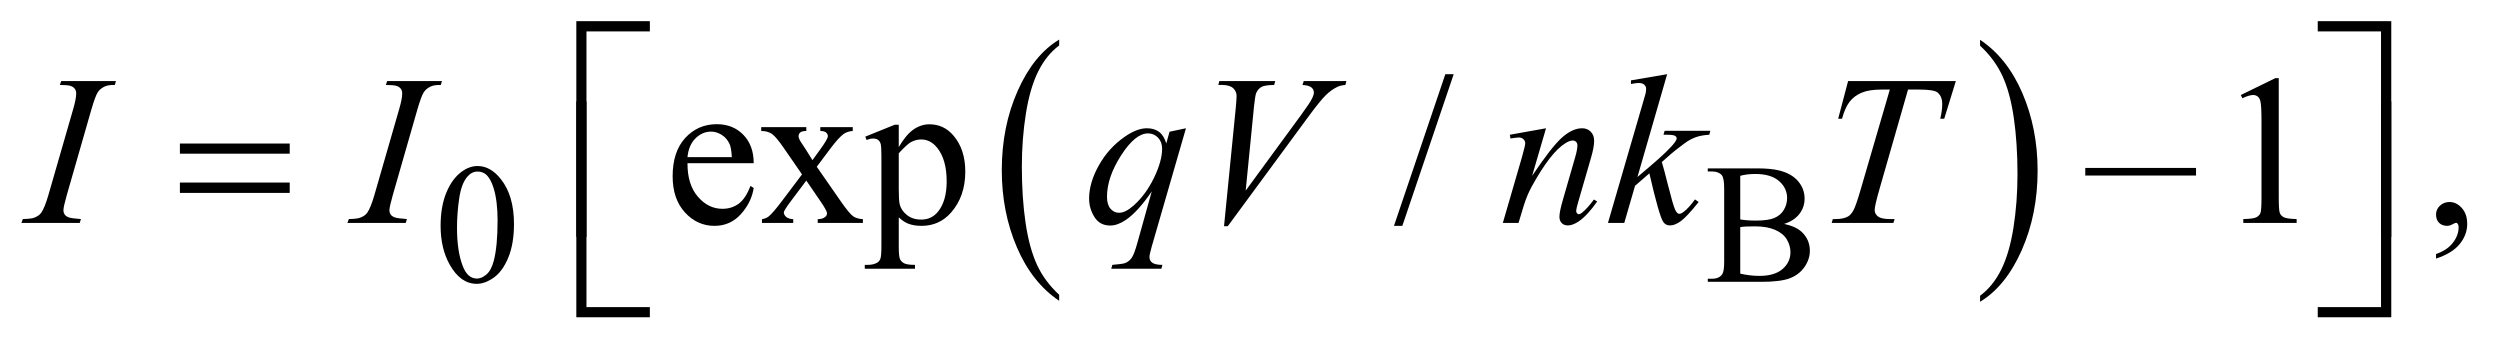 <?xml version="1.0" encoding="UTF-8"?>
<!DOCTYPE svg PUBLIC '-//W3C//DTD SVG 1.0//EN'
          'http://www.w3.org/TR/2001/REC-SVG-20010904/DTD/svg10.dtd'>
<svg stroke-dasharray="none" shape-rendering="auto" xmlns="http://www.w3.org/2000/svg" font-family="'Dialog'" text-rendering="auto" width="183" fill-opacity="1" color-interpolation="auto" color-rendering="auto" preserveAspectRatio="xMidYMid meet" font-size="12px" viewBox="0 0 183 25" fill="black" xmlns:xlink="http://www.w3.org/1999/xlink" stroke="black" image-rendering="auto" stroke-miterlimit="10" stroke-linecap="square" stroke-linejoin="miter" font-style="normal" stroke-width="1" height="25" stroke-dashoffset="0" font-weight="normal" stroke-opacity="1"
><!--Generated by the Batik Graphics2D SVG Generator--><defs id="genericDefs"
  /><g
  ><defs id="defs1"
    ><clipPath clipPathUnits="userSpaceOnUse" id="clipPath1"
      ><path d="M0.841 1.585 L116.838 1.585 L116.838 17.43 L0.841 17.43 L0.841 1.585 Z"
      /></clipPath
      ><clipPath clipPathUnits="userSpaceOnUse" id="clipPath2"
      ><path d="M26.949 50.645 L26.949 556.886 L3744.801 556.886 L3744.801 50.645 Z"
      /></clipPath
    ></defs
    ><g transform="scale(1.576,1.576) translate(-0.841,-1.585) matrix(0.031,0,0,0.031,0,0)"
    ><path d="M1614.062 492.781 L1614.062 501.797 Q1573.406 474.516 1550.742 421.703 Q1528.078 368.891 1528.078 306.125 Q1528.078 240.828 1551.914 187.18 Q1575.75 133.531 1614.062 110.438 L1614.062 119.25 Q1594.906 133.531 1582.602 158.305 Q1570.297 183.078 1564.219 221.188 Q1558.141 259.297 1558.141 300.656 Q1558.141 347.484 1563.75 385.273 Q1569.359 423.062 1580.883 447.945 Q1592.406 472.828 1614.062 492.781 Z" stroke="none" clip-path="url(#clipPath2)"
    /></g
    ><g transform="matrix(0.049,0,0,0.049,-1.325,-2.498)"
    ><path d="M2985.016 119.25 L2985.016 110.438 Q3025.656 137.516 3048.32 190.32 Q3070.984 243.125 3070.984 305.906 Q3070.984 371.203 3047.156 424.953 Q3023.328 478.703 2985.016 501.797 L2985.016 492.781 Q3004.328 478.5 3016.633 453.727 Q3028.938 428.953 3034.93 390.945 Q3040.922 352.938 3040.922 311.375 Q3040.922 264.75 3035.398 226.852 Q3029.875 188.953 3018.266 164.078 Q3006.656 139.203 2985.016 119.25 Z" stroke="none" clip-path="url(#clipPath2)"
    /></g
    ><g transform="matrix(0.049,0,0,0.049,-1.325,-2.498)"
    ><path d="M685.25 388.25 Q685.25 359.25 694 338.312 Q702.75 317.375 717.25 307.125 Q728.5 299 740.5 299 Q760 299 775.5 318.875 Q794.875 343.5 794.875 385.625 Q794.875 415.125 786.375 435.75 Q777.875 456.375 764.688 465.688 Q751.5 475 739.25 475 Q715 475 698.875 446.375 Q685.25 422.25 685.25 388.25 ZM709.75 391.375 Q709.75 426.375 718.375 448.5 Q725.5 467.125 739.625 467.125 Q746.375 467.125 753.625 461.062 Q760.875 455 764.625 440.75 Q770.375 419.25 770.375 380.125 Q770.375 351.125 764.375 331.75 Q759.875 317.375 752.75 311.375 Q747.625 307.25 740.375 307.25 Q731.875 307.25 725.25 314.875 Q716.25 325.25 713 347.5 Q709.75 369.75 709.75 391.375 ZM2692.25 385.5 Q2709.875 389.25 2718.625 397.5 Q2730.75 409 2730.75 425.625 Q2730.75 438.25 2722.75 449.812 Q2714.75 461.375 2700.812 466.688 Q2686.875 472 2658.25 472 L2578.25 472 L2578.25 467.375 L2584.625 467.375 Q2595.25 467.375 2599.875 460.625 Q2602.75 456.25 2602.75 442 L2602.75 332.5 Q2602.75 316.75 2599.125 312.625 Q2594.25 307.125 2584.625 307.125 L2578.25 307.125 L2578.25 302.5 L2651.5 302.5 Q2672 302.5 2684.375 305.5 Q2703.125 310 2713 321.438 Q2722.875 332.875 2722.875 347.75 Q2722.875 360.5 2715.125 370.562 Q2707.375 380.625 2692.25 385.5 ZM2626.75 378.75 Q2631.375 379.625 2637.312 380.062 Q2643.25 380.5 2650.375 380.5 Q2668.625 380.5 2677.812 376.562 Q2687 372.625 2691.875 364.5 Q2696.75 356.375 2696.75 346.75 Q2696.75 331.875 2684.625 321.375 Q2672.5 310.875 2649.25 310.875 Q2636.75 310.875 2626.75 313.625 L2626.75 378.75 ZM2626.75 459.75 Q2641.25 463.125 2655.375 463.125 Q2678 463.125 2689.875 452.938 Q2701.75 442.75 2701.75 427.75 Q2701.75 417.875 2696.375 408.75 Q2691 399.625 2678.875 394.375 Q2666.75 389.125 2648.875 389.125 Q2641.125 389.125 2635.625 389.375 Q2630.125 389.625 2626.75 390.25 L2626.75 459.75 Z" stroke="none" clip-path="url(#clipPath2)"
    /></g
    ><g transform="matrix(0.049,0,0,0.049,-1.325,-2.498)"
    ><path d="M1054.062 294.781 Q1053.906 326.656 1069.531 344.781 Q1085.156 362.906 1106.25 362.906 Q1120.312 362.906 1130.703 355.172 Q1141.094 347.438 1148.125 328.688 L1152.969 331.812 Q1149.688 353.219 1133.906 370.797 Q1118.125 388.375 1094.375 388.375 Q1068.594 388.375 1050.234 368.297 Q1031.875 348.219 1031.875 314.312 Q1031.875 277.594 1050.703 257.047 Q1069.531 236.5 1097.969 236.5 Q1122.031 236.5 1137.5 252.359 Q1152.969 268.219 1152.969 294.781 L1054.062 294.781 ZM1054.062 285.719 L1120.312 285.719 Q1119.531 271.969 1117.031 266.344 Q1113.125 257.594 1105.391 252.594 Q1097.656 247.594 1089.219 247.594 Q1076.25 247.594 1066.016 257.672 Q1055.781 267.75 1054.062 285.719 ZM1164.219 240.875 L1231.562 240.875 L1231.562 246.656 Q1225.156 246.656 1222.578 248.844 Q1220 251.031 1220 254.625 Q1220 258.375 1225.469 266.188 Q1227.188 268.688 1230.625 274 L1240.781 290.25 L1252.5 274 Q1263.75 258.531 1263.75 254.469 Q1263.75 251.188 1261.094 248.922 Q1258.438 246.656 1252.5 246.656 L1252.5 240.875 L1300.938 240.875 L1300.938 246.656 Q1293.281 247.125 1287.656 250.875 Q1280 256.188 1266.719 274 L1247.188 300.094 L1282.812 351.344 Q1295.938 370.25 1301.562 374.078 Q1307.188 377.906 1316.094 378.375 L1316.094 384 L1248.594 384 L1248.594 378.375 Q1255.625 378.375 1259.531 375.25 Q1262.5 373.062 1262.5 369.469 Q1262.5 365.875 1252.5 351.344 L1231.562 320.719 L1208.594 351.344 Q1197.969 365.562 1197.969 368.219 Q1197.969 371.969 1201.484 375.016 Q1205 378.062 1212.031 378.375 L1212.031 384 L1165.312 384 L1165.312 378.375 Q1170.938 377.594 1175.156 374.469 Q1181.094 369.938 1195.156 351.344 L1225.156 311.5 L1197.969 272.125 Q1186.406 255.25 1180.078 250.953 Q1173.75 246.656 1164.219 246.656 L1164.219 240.875 ZM1319.688 255.094 L1363.75 237.281 L1369.688 237.281 L1369.688 270.719 Q1380.781 251.812 1391.953 244.234 Q1403.125 236.656 1415.469 236.656 Q1437.031 236.656 1451.406 253.531 Q1469.062 274.156 1469.062 307.281 Q1469.062 344.312 1447.812 368.531 Q1430.312 388.375 1403.75 388.375 Q1392.188 388.375 1383.75 385.094 Q1377.5 382.75 1369.688 375.719 L1369.688 419.312 Q1369.688 434 1371.484 437.984 Q1373.281 441.969 1377.734 444.312 Q1382.188 446.656 1393.906 446.656 L1393.906 452.438 L1318.906 452.438 L1318.906 446.656 L1322.812 446.656 Q1331.406 446.812 1337.5 443.375 Q1340.469 441.656 1342.109 437.828 Q1343.75 434 1343.75 418.375 L1343.75 283.062 Q1343.75 269.156 1342.5 265.406 Q1341.25 261.656 1338.516 259.781 Q1335.781 257.906 1331.094 257.906 Q1327.344 257.906 1321.562 260.094 L1319.688 255.094 ZM1369.688 279.938 L1369.688 333.375 Q1369.688 350.719 1371.094 356.188 Q1373.281 365.25 1381.797 372.125 Q1390.312 379 1403.281 379 Q1418.906 379 1428.594 366.812 Q1441.25 350.875 1441.25 321.969 Q1441.25 289.156 1426.875 271.5 Q1416.875 259.312 1403.125 259.312 Q1395.625 259.312 1388.281 263.062 Q1382.656 265.875 1369.688 279.938 ZM2198.688 161.812 L2121.969 388.375 L2109.469 388.375 L2186.188 161.812 L2198.688 161.812 ZM3307.656 313.219 L3142.188 313.219 L3142.188 301.812 L3307.656 301.812 L3307.656 313.219 ZM3374.5 192.906 L3426.062 167.75 L3431.219 167.75 L3431.219 346.656 Q3431.219 364.469 3432.703 368.844 Q3434.188 373.219 3438.875 375.562 Q3443.562 377.906 3457.938 378.219 L3457.938 384 L3378.25 384 L3378.25 378.219 Q3393.25 377.906 3397.625 375.641 Q3402 373.375 3403.719 369.547 Q3405.438 365.719 3405.438 346.656 L3405.438 232.281 Q3405.438 209.156 3403.875 202.594 Q3402.781 197.594 3399.891 195.25 Q3397 192.906 3392.938 192.906 Q3387.156 192.906 3376.844 197.75 L3374.5 192.906 ZM3666.188 437.281 L3666.188 430.406 Q3682.281 425.094 3691.109 413.922 Q3699.938 402.75 3699.938 390.25 Q3699.938 387.281 3698.531 385.25 Q3697.438 383.844 3696.344 383.844 Q3694.625 383.844 3688.844 386.969 Q3686.031 388.375 3682.906 388.375 Q3675.25 388.375 3670.719 383.844 Q3666.188 379.312 3666.188 371.344 Q3666.188 363.688 3672.047 358.219 Q3677.906 352.75 3686.344 352.75 Q3696.656 352.75 3704.703 361.734 Q3712.75 370.719 3712.75 385.562 Q3712.75 401.656 3701.578 415.484 Q3690.406 429.312 3666.188 437.281 Z" stroke="none" clip-path="url(#clipPath2)"
    /></g
    ><g transform="matrix(0.049,0,0,0.049,-1.325,-2.498)"
    ><path d="M147.906 378.219 L146.188 384 L59 384 L61.188 378.219 Q74.312 377.906 78.531 376.031 Q85.406 373.375 88.688 368.688 Q93.844 361.344 99.312 342.438 L136.188 214.625 Q140.875 198.688 140.875 190.562 Q140.875 186.5 138.844 183.688 Q136.812 180.875 132.672 179.391 Q128.531 177.906 116.5 177.906 L118.375 172.125 L200.25 172.125 L198.531 177.906 Q188.531 177.75 183.688 180.094 Q176.656 183.219 172.984 189 Q169.312 194.781 163.531 214.625 L126.812 342.438 Q121.812 360.094 121.812 364.938 Q121.812 368.844 123.766 371.578 Q125.719 374.312 130.016 375.797 Q134.312 377.281 147.906 378.219 ZM634.906 378.219 L633.188 384 L546 384 L548.188 378.219 Q561.312 377.906 565.531 376.031 Q572.406 373.375 575.688 368.688 Q580.844 361.344 586.312 342.438 L623.188 214.625 Q627.875 198.688 627.875 190.562 Q627.875 186.5 625.844 183.688 Q623.812 180.875 619.672 179.391 Q615.531 177.906 603.5 177.906 L605.375 172.125 L687.25 172.125 L685.531 177.906 Q675.531 177.75 670.688 180.094 Q663.656 183.219 659.984 189 Q656.312 194.781 650.531 214.625 L613.812 342.438 Q608.812 360.094 608.812 364.938 Q608.812 368.844 610.766 371.578 Q612.719 374.312 617.016 375.797 Q621.312 377.281 634.906 378.219 ZM1798.719 242.594 L1747.625 419.156 Q1744.188 431.344 1744.188 434.781 Q1744.188 438.375 1745.984 440.953 Q1747.781 443.531 1750.906 444.781 Q1755.75 446.656 1763.562 446.656 L1762 452.438 L1687.156 452.438 L1688.719 446.656 Q1704.031 445.406 1707.781 444 Q1713.719 441.656 1717.547 436.344 Q1721.375 431.031 1726.062 414 L1747.625 336.969 Q1727 367.125 1709.188 379.312 Q1696.531 387.906 1685.594 387.906 Q1669.969 387.906 1662 375.172 Q1654.031 362.438 1654.031 347.594 Q1654.031 324 1668.562 298.062 Q1683.094 272.125 1706.844 255.562 Q1725.281 242.594 1740.281 242.594 Q1751.375 242.594 1758.562 247.984 Q1765.75 253.375 1769.344 265.25 L1774.188 247.75 L1798.719 242.594 ZM1763.094 273.062 Q1763.094 263.062 1757 256.656 Q1750.906 250.25 1742 250.25 Q1722.938 250.25 1701.844 283.062 Q1680.75 315.875 1680.75 344.938 Q1680.75 356.656 1685.984 362.75 Q1691.219 368.844 1698.719 368.844 Q1708.25 368.844 1720.281 358.219 Q1738.562 342.125 1750.828 316.891 Q1763.094 291.656 1763.094 273.062 ZM1855.594 388.844 L1873.094 212.438 Q1874.344 199 1874.344 194.312 Q1874.344 187.281 1869.109 182.594 Q1863.875 177.906 1852.625 177.906 L1847 177.906 L1848.562 172.125 L1932.156 172.125 L1930.438 177.906 Q1916.844 178.062 1911.766 180.719 Q1906.688 183.375 1903.719 189.781 Q1902.156 193.219 1900.438 209.312 L1887.938 335.719 L1970.594 222.906 Q1984.031 204.625 1987.469 197.438 Q1989.812 192.594 1989.812 189 Q1989.812 184.781 1986.219 181.656 Q1982.625 178.531 1972.781 177.906 L1974.656 172.125 L2038.406 172.125 L2036.844 177.906 Q2029.188 178.531 2024.656 180.875 Q2016.062 184.938 2007.547 193.219 Q1999.031 201.5 1980.594 226.656 L1861.219 388.844 L1855.594 388.844 ZM2336.625 242.594 L2315.844 313.688 Q2345.062 270.094 2360.609 256.344 Q2376.156 242.594 2390.531 242.594 Q2398.344 242.594 2403.422 247.75 Q2408.5 252.906 2408.5 261.188 Q2408.5 270.562 2403.969 286.188 L2384.906 351.969 Q2381.625 363.375 2381.625 365.875 Q2381.625 368.062 2382.875 369.547 Q2384.125 371.031 2385.531 371.031 Q2387.406 371.031 2390.062 369 Q2398.344 362.438 2408.188 349 L2413.031 351.969 Q2398.5 372.75 2385.531 381.656 Q2376.469 387.75 2369.281 387.75 Q2363.5 387.75 2360.062 384.234 Q2356.625 380.719 2356.625 374.781 Q2356.625 367.281 2361.938 349 L2380.062 286.188 Q2383.5 274.469 2383.5 267.906 Q2383.5 264.781 2381.469 262.828 Q2379.438 260.875 2376.469 260.875 Q2372.094 260.875 2366 264.625 Q2354.438 271.656 2341.938 287.828 Q2329.438 304 2315.531 329.156 Q2308.188 342.438 2303.344 358.219 L2295.531 384 L2272.094 384 L2300.531 286.188 Q2305.531 268.531 2305.531 264.938 Q2305.531 261.5 2302.797 258.922 Q2300.062 256.344 2296 256.344 Q2294.125 256.344 2289.438 256.969 L2283.5 257.906 L2282.562 252.281 L2336.625 242.594 ZM2517.562 161.812 L2473.188 315.406 L2491 300.25 Q2520.219 275.562 2528.969 263.688 Q2531.781 259.781 2531.781 257.75 Q2531.781 256.344 2530.844 255.094 Q2529.906 253.844 2527.172 253.062 Q2524.438 252.281 2517.562 252.281 L2512.094 252.281 L2513.812 246.344 L2582.094 246.344 L2580.531 252.281 Q2568.812 252.906 2560.297 255.953 Q2551.781 259 2543.812 264.938 Q2528.031 276.656 2523.031 281.188 L2509.594 293.062 Q2513.031 304.312 2518.031 324.469 Q2526.469 357.906 2529.438 364.156 Q2532.406 370.406 2535.531 370.406 Q2538.188 370.406 2541.781 367.75 Q2549.906 361.812 2559.125 348.844 L2564.594 352.75 Q2547.562 374.156 2538.5 380.953 Q2529.438 387.75 2521.938 387.75 Q2515.375 387.75 2511.781 382.594 Q2505.531 373.375 2491 309.938 L2469.594 328.531 L2453.5 384 L2429.125 384 L2481 205.719 L2485.375 190.562 Q2486.156 186.656 2486.156 183.688 Q2486.156 179.938 2483.266 177.438 Q2480.375 174.938 2474.906 174.938 Q2471.312 174.938 2463.5 176.5 L2463.5 171.031 L2517.562 161.812 ZM2787.875 172.125 L2948.812 172.125 L2931.469 228.375 L2925.531 228.375 Q2928.5 216.031 2928.5 206.344 Q2928.5 194.938 2921.469 189.156 Q2916.156 184.781 2894.125 184.781 L2877.406 184.781 L2835.531 330.719 Q2827.562 358.219 2827.562 364.625 Q2827.562 370.562 2832.562 374.391 Q2837.562 378.219 2850.219 378.219 L2857.406 378.219 L2855.531 384 L2763.344 384 L2765.062 378.219 L2769.125 378.219 Q2781.312 378.219 2787.875 374.312 Q2792.406 371.656 2796.078 364.703 Q2799.75 357.75 2806.312 335.25 L2850.219 184.781 L2837.562 184.781 Q2819.281 184.781 2808.109 189.469 Q2796.938 194.156 2790.062 203.062 Q2783.188 211.969 2778.812 228.375 L2773.031 228.375 L2787.875 172.125 Z" stroke="none" clip-path="url(#clipPath2)"
    /></g
    ><g transform="matrix(0.049,0,0,0.049,-1.325,-2.498)"
    ><path d="M903.156 404.938 L888 404.938 L888 82.594 L997.844 82.594 L997.844 97.906 L903.156 97.906 L903.156 404.938 ZM3489.469 82.594 L3599.312 82.594 L3599.312 404.938 L3584 404.938 L3584 97.906 L3489.469 97.906 L3489.469 82.594 Z" stroke="none" clip-path="url(#clipPath2)"
    /></g
    ><g transform="matrix(0.049,0,0,0.049,-1.325,-2.498)"
    ><path d="M295.781 265.406 L459.844 265.406 L459.844 280.562 L295.781 280.562 L295.781 265.406 ZM295.781 323.688 L459.844 323.688 L459.844 339.156 L295.781 339.156 L295.781 323.688 Z" stroke="none" clip-path="url(#clipPath2)"
    /></g
    ><g transform="matrix(0.049,0,0,0.049,-1.325,-2.498)"
    ><path d="M997.844 524.938 L888 524.938 L888 202.594 L903.156 202.594 L903.156 509.781 L997.844 509.781 L997.844 524.938 ZM3584 202.594 L3599.312 202.594 L3599.312 524.938 L3489.469 524.938 L3489.469 509.781 L3584 509.781 L3584 202.594 Z" stroke="none" clip-path="url(#clipPath2)"
    /></g
  ></g
></svg
>

